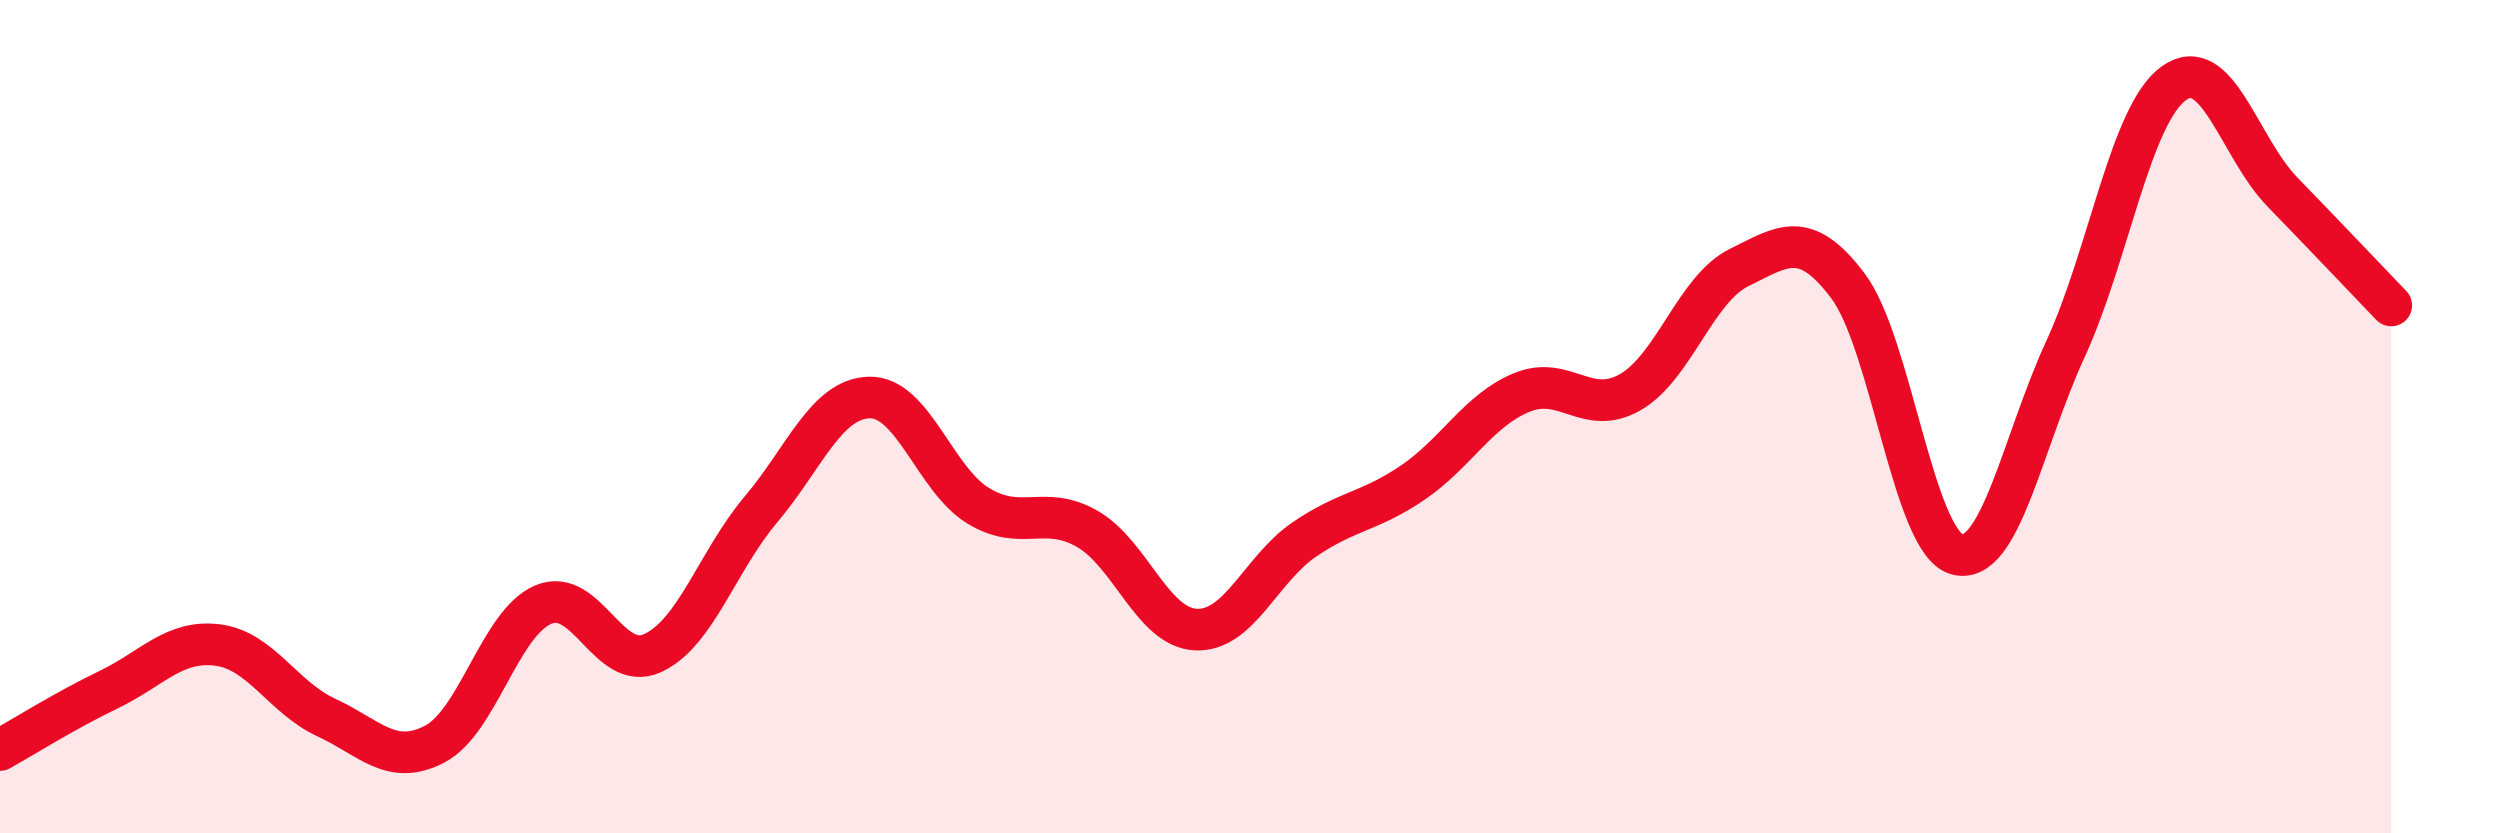
    <svg width="60" height="20" viewBox="0 0 60 20" xmlns="http://www.w3.org/2000/svg">
      <path
        d="M 0,18 C 0.52,17.71 1.57,17.05 2.61,16.55 C 3.65,16.05 4.18,15.35 5.22,15.48 C 6.26,15.61 6.79,16.74 7.83,17.22 C 8.87,17.7 9.39,18.4 10.43,17.86 C 11.47,17.32 12,14.95 13.04,14.51 C 14.08,14.07 14.61,16.14 15.65,15.68 C 16.69,15.22 17.22,13.46 18.26,12.23 C 19.3,11 19.83,9.56 20.87,9.54 C 21.91,9.52 22.44,11.51 23.48,12.14 C 24.52,12.77 25.05,12.1 26.09,12.69 C 27.13,13.28 27.66,15.06 28.7,15.11 C 29.74,15.16 30.26,13.66 31.3,12.95 C 32.34,12.24 32.87,12.29 33.91,11.58 C 34.95,10.87 35.48,9.85 36.52,9.42 C 37.56,8.99 38.09,10.01 39.13,9.41 C 40.17,8.81 40.7,6.93 41.74,6.42 C 42.78,5.91 43.31,5.48 44.35,6.86 C 45.39,8.24 45.92,13 46.96,13.3 C 48,13.6 48.53,10.64 49.57,8.38 C 50.61,6.12 51.13,2.75 52.17,2 C 53.21,1.25 53.74,3.54 54.78,4.61 C 55.82,5.68 56.87,6.79 57.39,7.33L57.39 20L0 20Z"
        fill="#EB0A25"
        opacity="0.1"
        stroke-linecap="round"
        stroke-linejoin="round"
      />
      <path
        d="M 0,18 C 0.52,17.71 1.57,17.05 2.61,16.55 C 3.65,16.05 4.18,15.35 5.22,15.48 C 6.26,15.61 6.79,16.74 7.83,17.22 C 8.87,17.7 9.39,18.4 10.43,17.86 C 11.47,17.32 12,14.95 13.04,14.51 C 14.08,14.07 14.61,16.14 15.65,15.68 C 16.69,15.22 17.22,13.46 18.26,12.23 C 19.3,11 19.83,9.56 20.87,9.54 C 21.91,9.52 22.44,11.51 23.48,12.14 C 24.52,12.77 25.05,12.1 26.09,12.69 C 27.13,13.28 27.66,15.06 28.7,15.11 C 29.74,15.16 30.26,13.66 31.3,12.95 C 32.34,12.24 32.87,12.29 33.91,11.58 C 34.95,10.87 35.48,9.85 36.52,9.42 C 37.56,8.99 38.09,10.01 39.13,9.41 C 40.17,8.81 40.7,6.93 41.74,6.42 C 42.78,5.91 43.31,5.48 44.35,6.86 C 45.39,8.24 45.92,13 46.96,13.3 C 48,13.6 48.53,10.64 49.57,8.38 C 50.61,6.12 51.13,2.75 52.17,2 C 53.21,1.25 53.74,3.54 54.78,4.61 C 55.82,5.68 56.87,6.79 57.39,7.33"
        stroke="#EB0A25"
        stroke-width="1"
        fill="none"
        stroke-linecap="round"
        stroke-linejoin="round"
      />
    </svg>
  